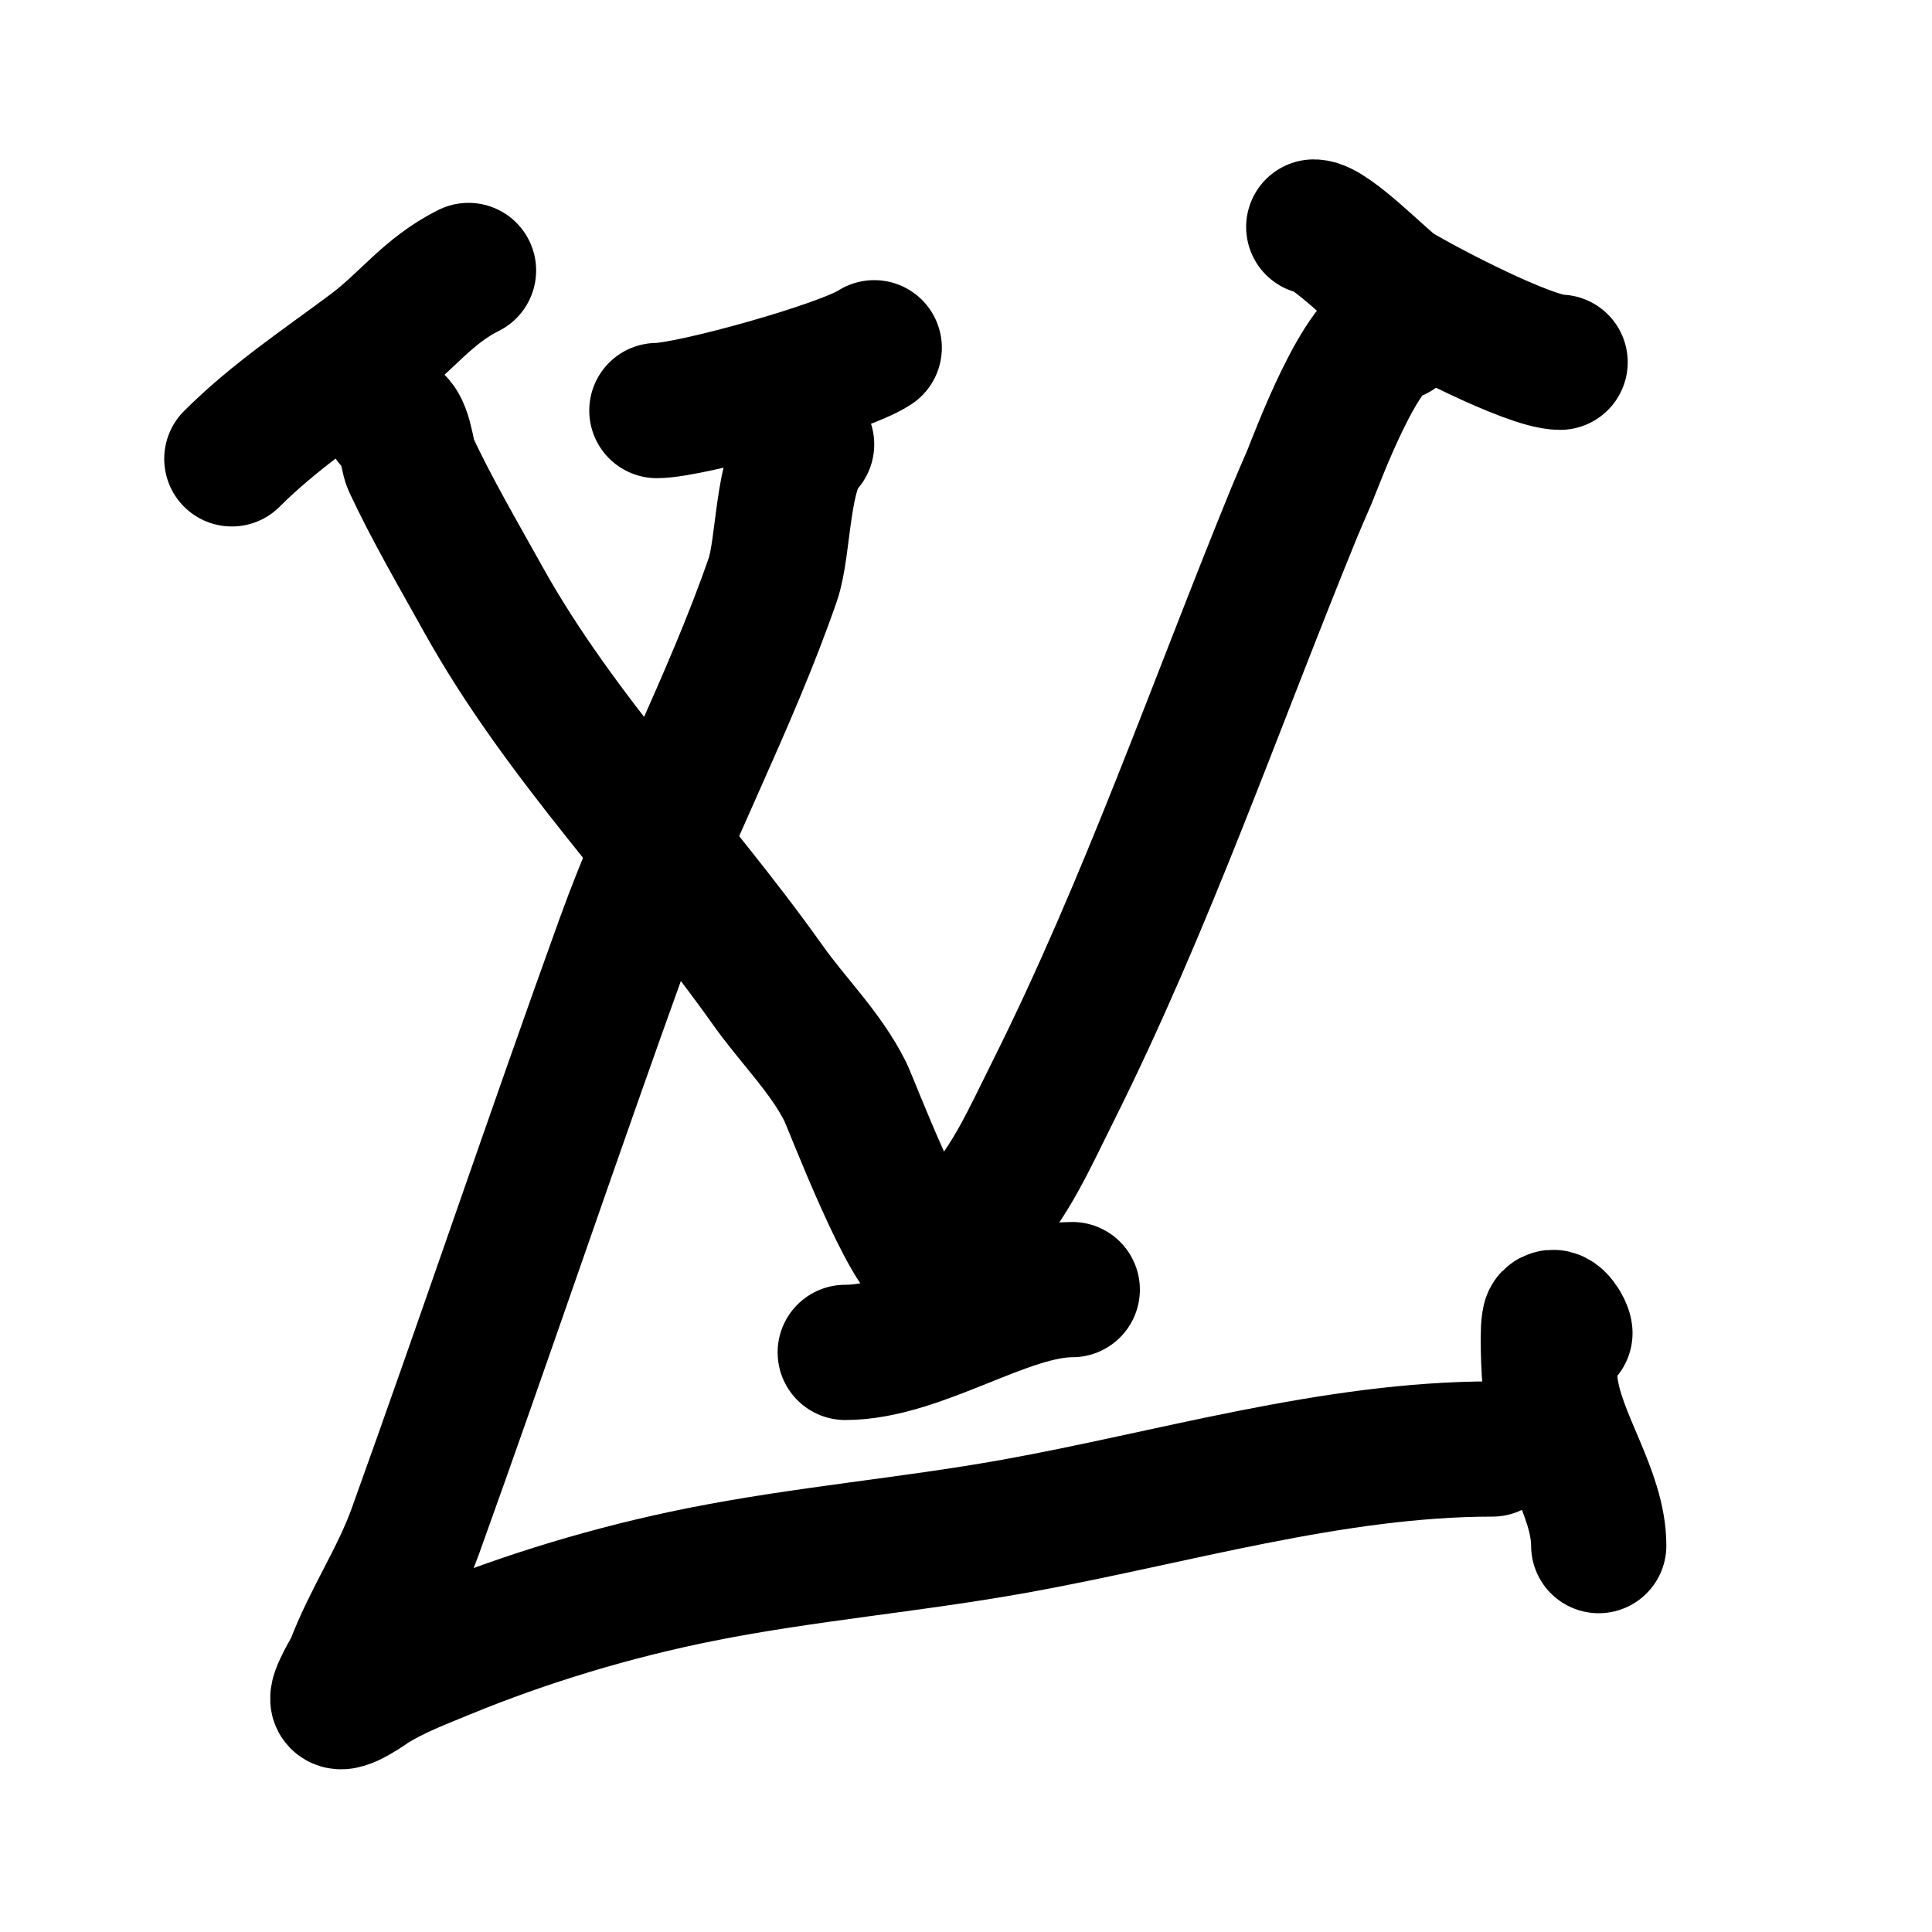 <svg viewBox='0 0 400 400' version='1.1' xmlns='http://www.w3.org/2000/svg' xmlns:xlink='http://www.w3.org/1999/xlink'><g fill='none' stroke='#000000' stroke-width='28' stroke-linecap='round' stroke-linejoin='round'><path d='M81,87c2.752,0 3.241,7.374 4,9c4.398,9.425 9.943,18.898 15,28c16.119,29.014 39.777,52.913 59,80c5.248,7.395 11.945,13.89 16,22c1.178,2.356 13.556,35 18,35c3.488,0 8.058,-6.856 9,-8c7.839,-9.518 10.711,-16.423 16,-27c19.481,-38.961 33.514,-79.7 50,-120c0.961,-2.35 2,-4.667 3,-7c1.354,-3.16 11.081,-30 18,-30'/><path d='M167,92c-5.159,5.159 -4.636,21.171 -7,28c-8.863,25.605 -21.789,49.492 -31,75c-14.677,40.644 -28.369,81.358 -43,122c-3.558,9.882 -9.344,18.25 -13,28c-0.169,0.45 -3.558,5.883 -3,7c0.748,1.497 6.727,-2.83 7,-3c4.679,-2.924 9.898,-4.899 15,-7c16.937,-6.974 35.098,-12.42 53,-16c21.469,-4.294 43.447,-6.132 65,-10c32.483,-5.83 65.868,-16 99,-16'/><path d='M324,276c0,-0.748 -1.842,-4.158 -3,-3c-0.83,0.83 -0.275,11.799 0,14c1.371,10.968 10,22.086 10,33'/><path d='M136,85c6.864,0 38.739,-8.826 45,-13'/><path d='M175,280c15.31,0 33.058,-13 47,-13'/><path d='M272,47c3.467,0 14.671,11.577 17,13c5.994,3.663 27.734,15 34,15'/><path d='M48,95c8.859,-8.859 19.152,-15.614 29,-23c7.327,-5.495 11.522,-11.761 20,-16'/></g>
</svg>